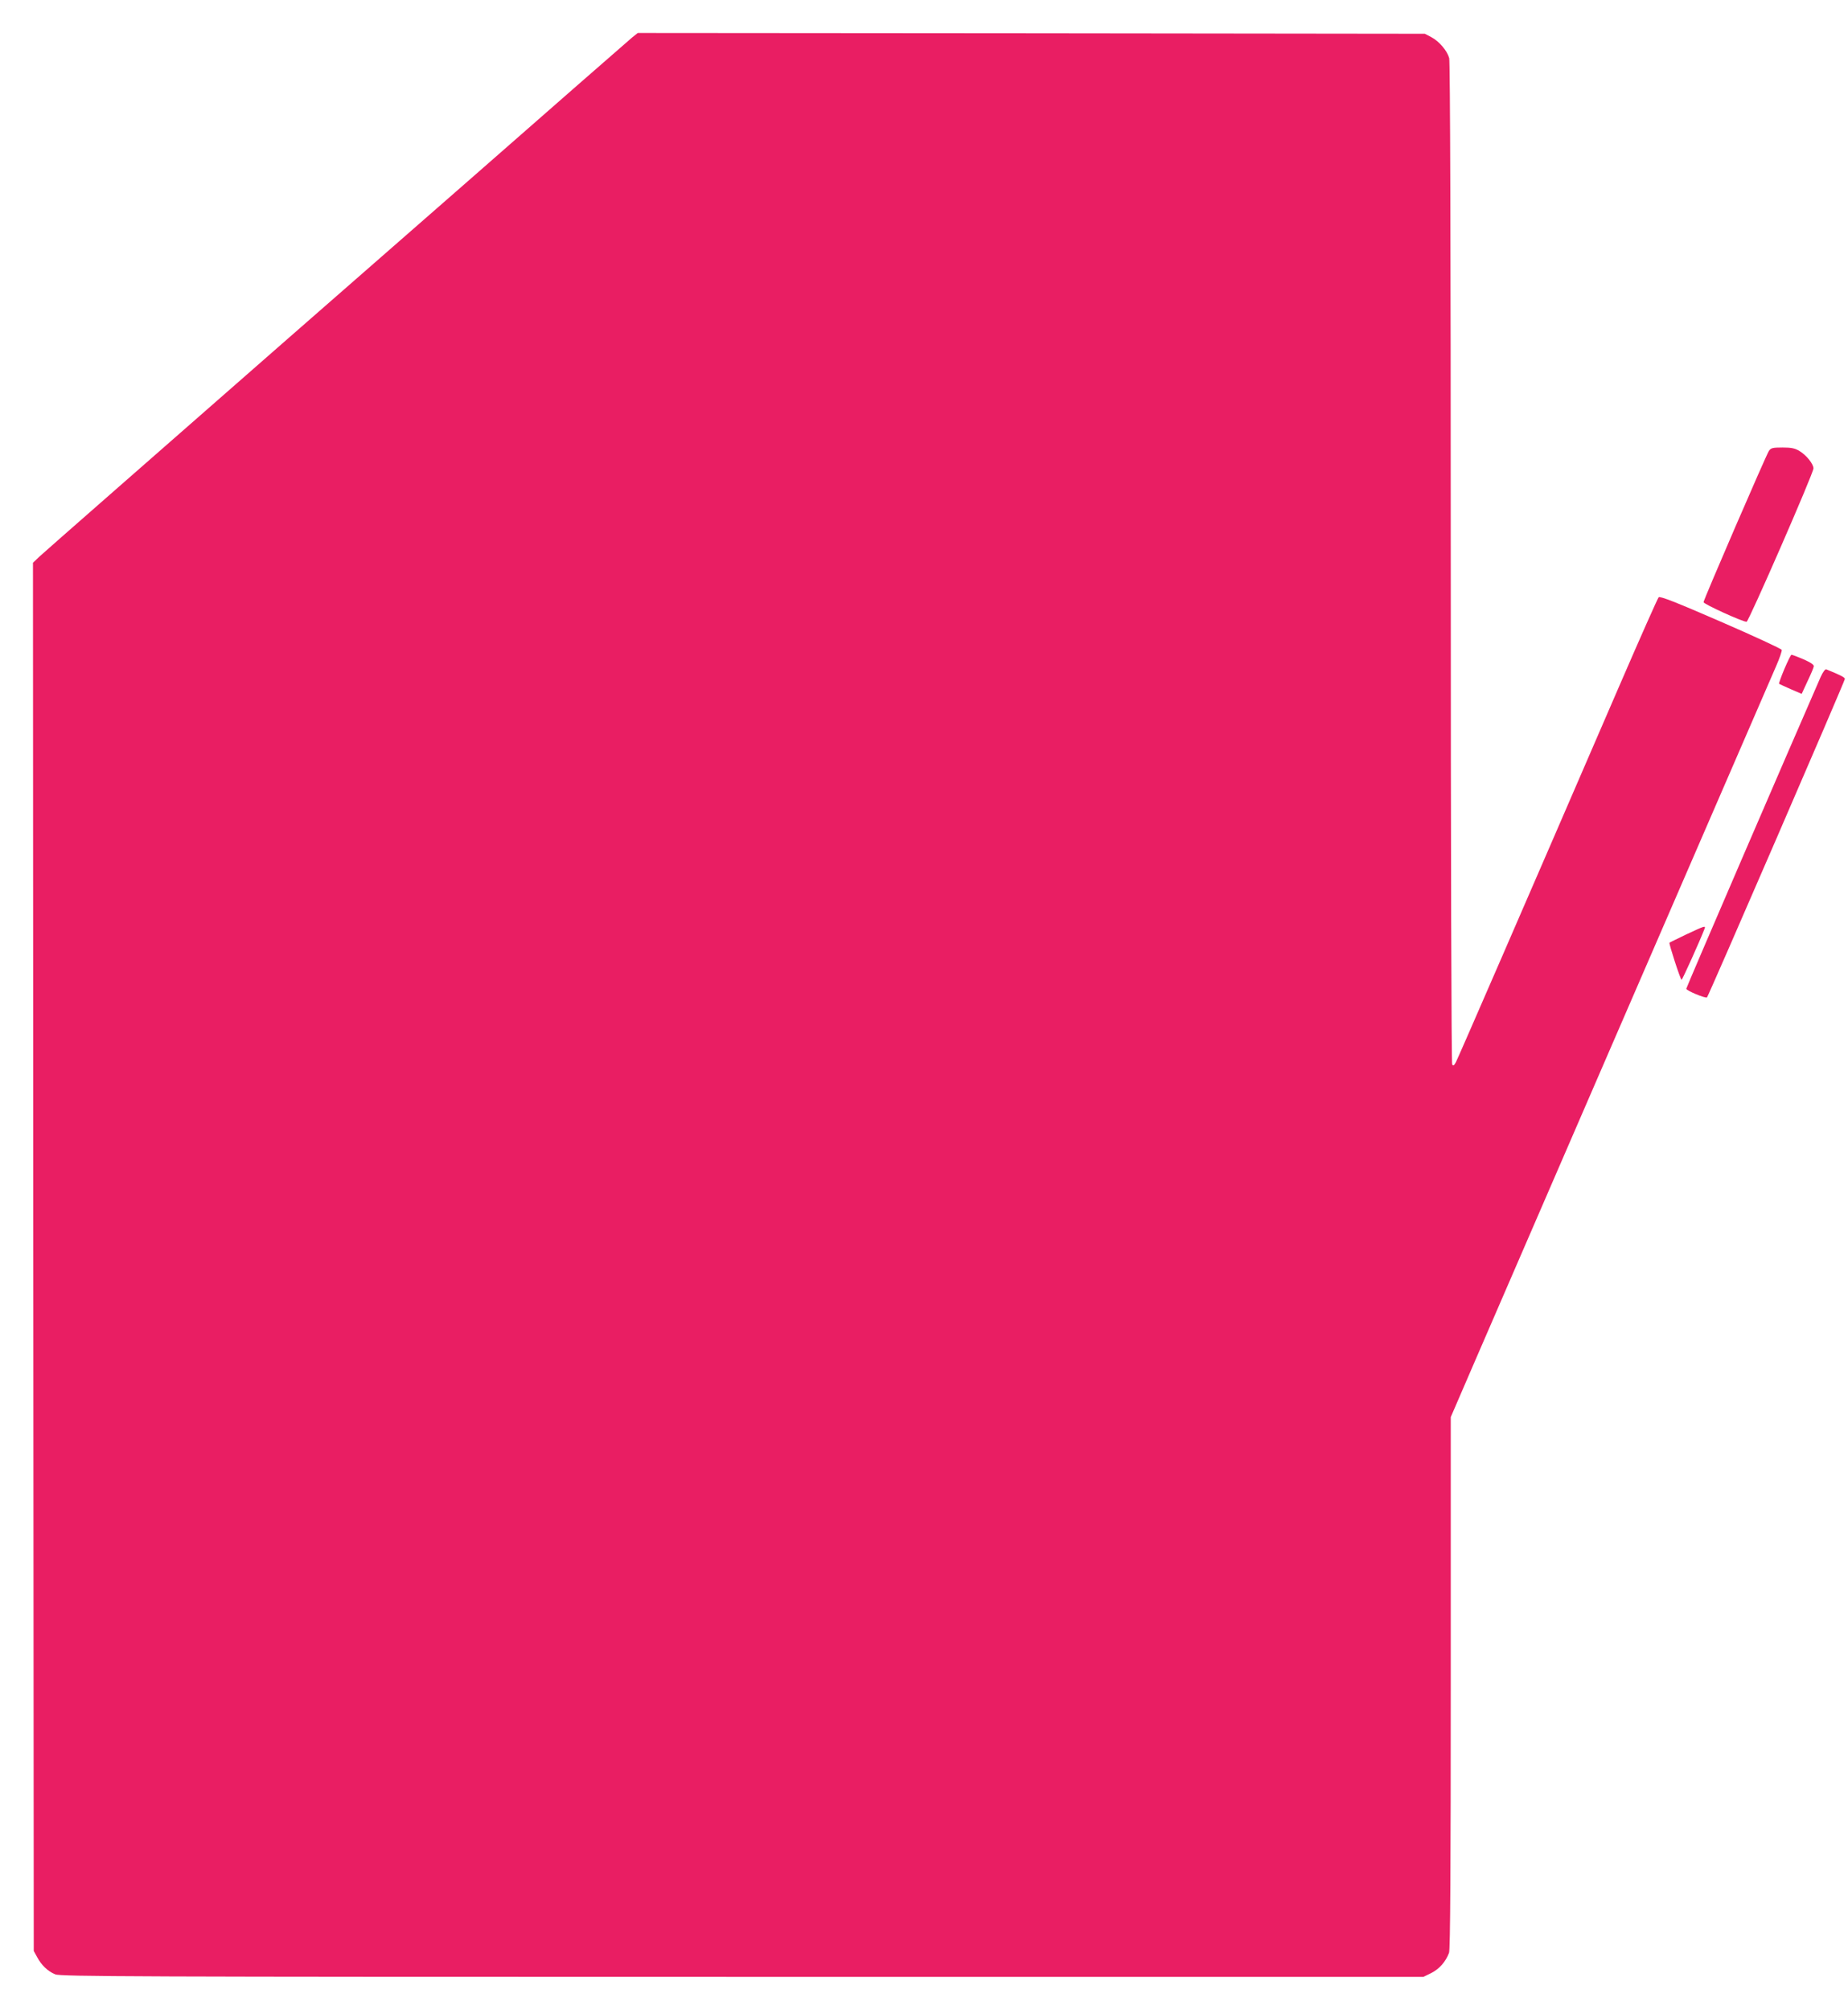 <?xml version="1.0" standalone="no"?>
<!DOCTYPE svg PUBLIC "-//W3C//DTD SVG 20010904//EN"
 "http://www.w3.org/TR/2001/REC-SVG-20010904/DTD/svg10.dtd">
<svg version="1.0" xmlns="http://www.w3.org/2000/svg"
 width="1177pt" height="1280pt" viewBox="0 0 1177 1280"
 preserveAspectRatio="xMidYMid meet">
<g transform="translate(0,1280) scale(0.1,-0.1)"
fill="#e91e63" stroke="none">
<path d="M4028 12563 c-18 -16 -177 -154 -353 -308 -176 -155 -1008 -883
-1850 -1619 -841 -737 -1549 -1357 -1573 -1380 l-42 -40 2 -4421 3 -4420 22
-40 c27 -51 68 -90 115 -109 34 -14 476 -16 4376 -16 l4338 0 51 25 c51 26 91
72 112 128 8 20 11 557 11 1720 l0 1692 149 345 c82 190 457 1056 834 1925
377 869 767 1769 867 2000 100 231 200 461 222 512 22 50 38 97 36 104 -2 7
-177 88 -389 180 -283 123 -387 164 -395 155 -6 -6 -118 -258 -249 -561 -624
-1443 -1023 -2361 -1042 -2399 -12 -22 -17 -26 -24 -15 -5 8 -9 1371 -9 3194
0 2032 -4 3193 -10 3215 -13 47 -63 106 -113 133 l-42 22 -2507 3 -2506 2 -34
-27z"/>
<path d="M11266 9928 c-20 -32 -416 -948 -416 -963 0 -12 248 -125 274 -125
13 0 426 946 426 977 0 28 -45 84 -88 110 -29 18 -52 23 -109 23 -64 0 -74 -3
-87 -22z"/>
<path d="M11365 8540 c-21 -50 -36 -92 -34 -95 3 -2 36 -17 74 -34 l70 -30 37
80 c21 44 39 86 40 95 2 10 -18 24 -65 45 -38 16 -72 29 -77 29 -4 0 -24 -41
-45 -90z"/>
<path d="M11596 8489 c-186 -425 -856 -1978 -856 -1986 0 -12 123 -63 132 -55
10 10 878 2014 878 2028 0 10 -25 23 -118 61 -7 3 -21 -15 -36 -48z"/>
<path d="M10740 6849 c-57 -28 -106 -51 -107 -53 -5 -5 70 -236 77 -236 5 0
117 248 146 324 9 23 2 20 -116 -35z"/>
</g>
</svg>
